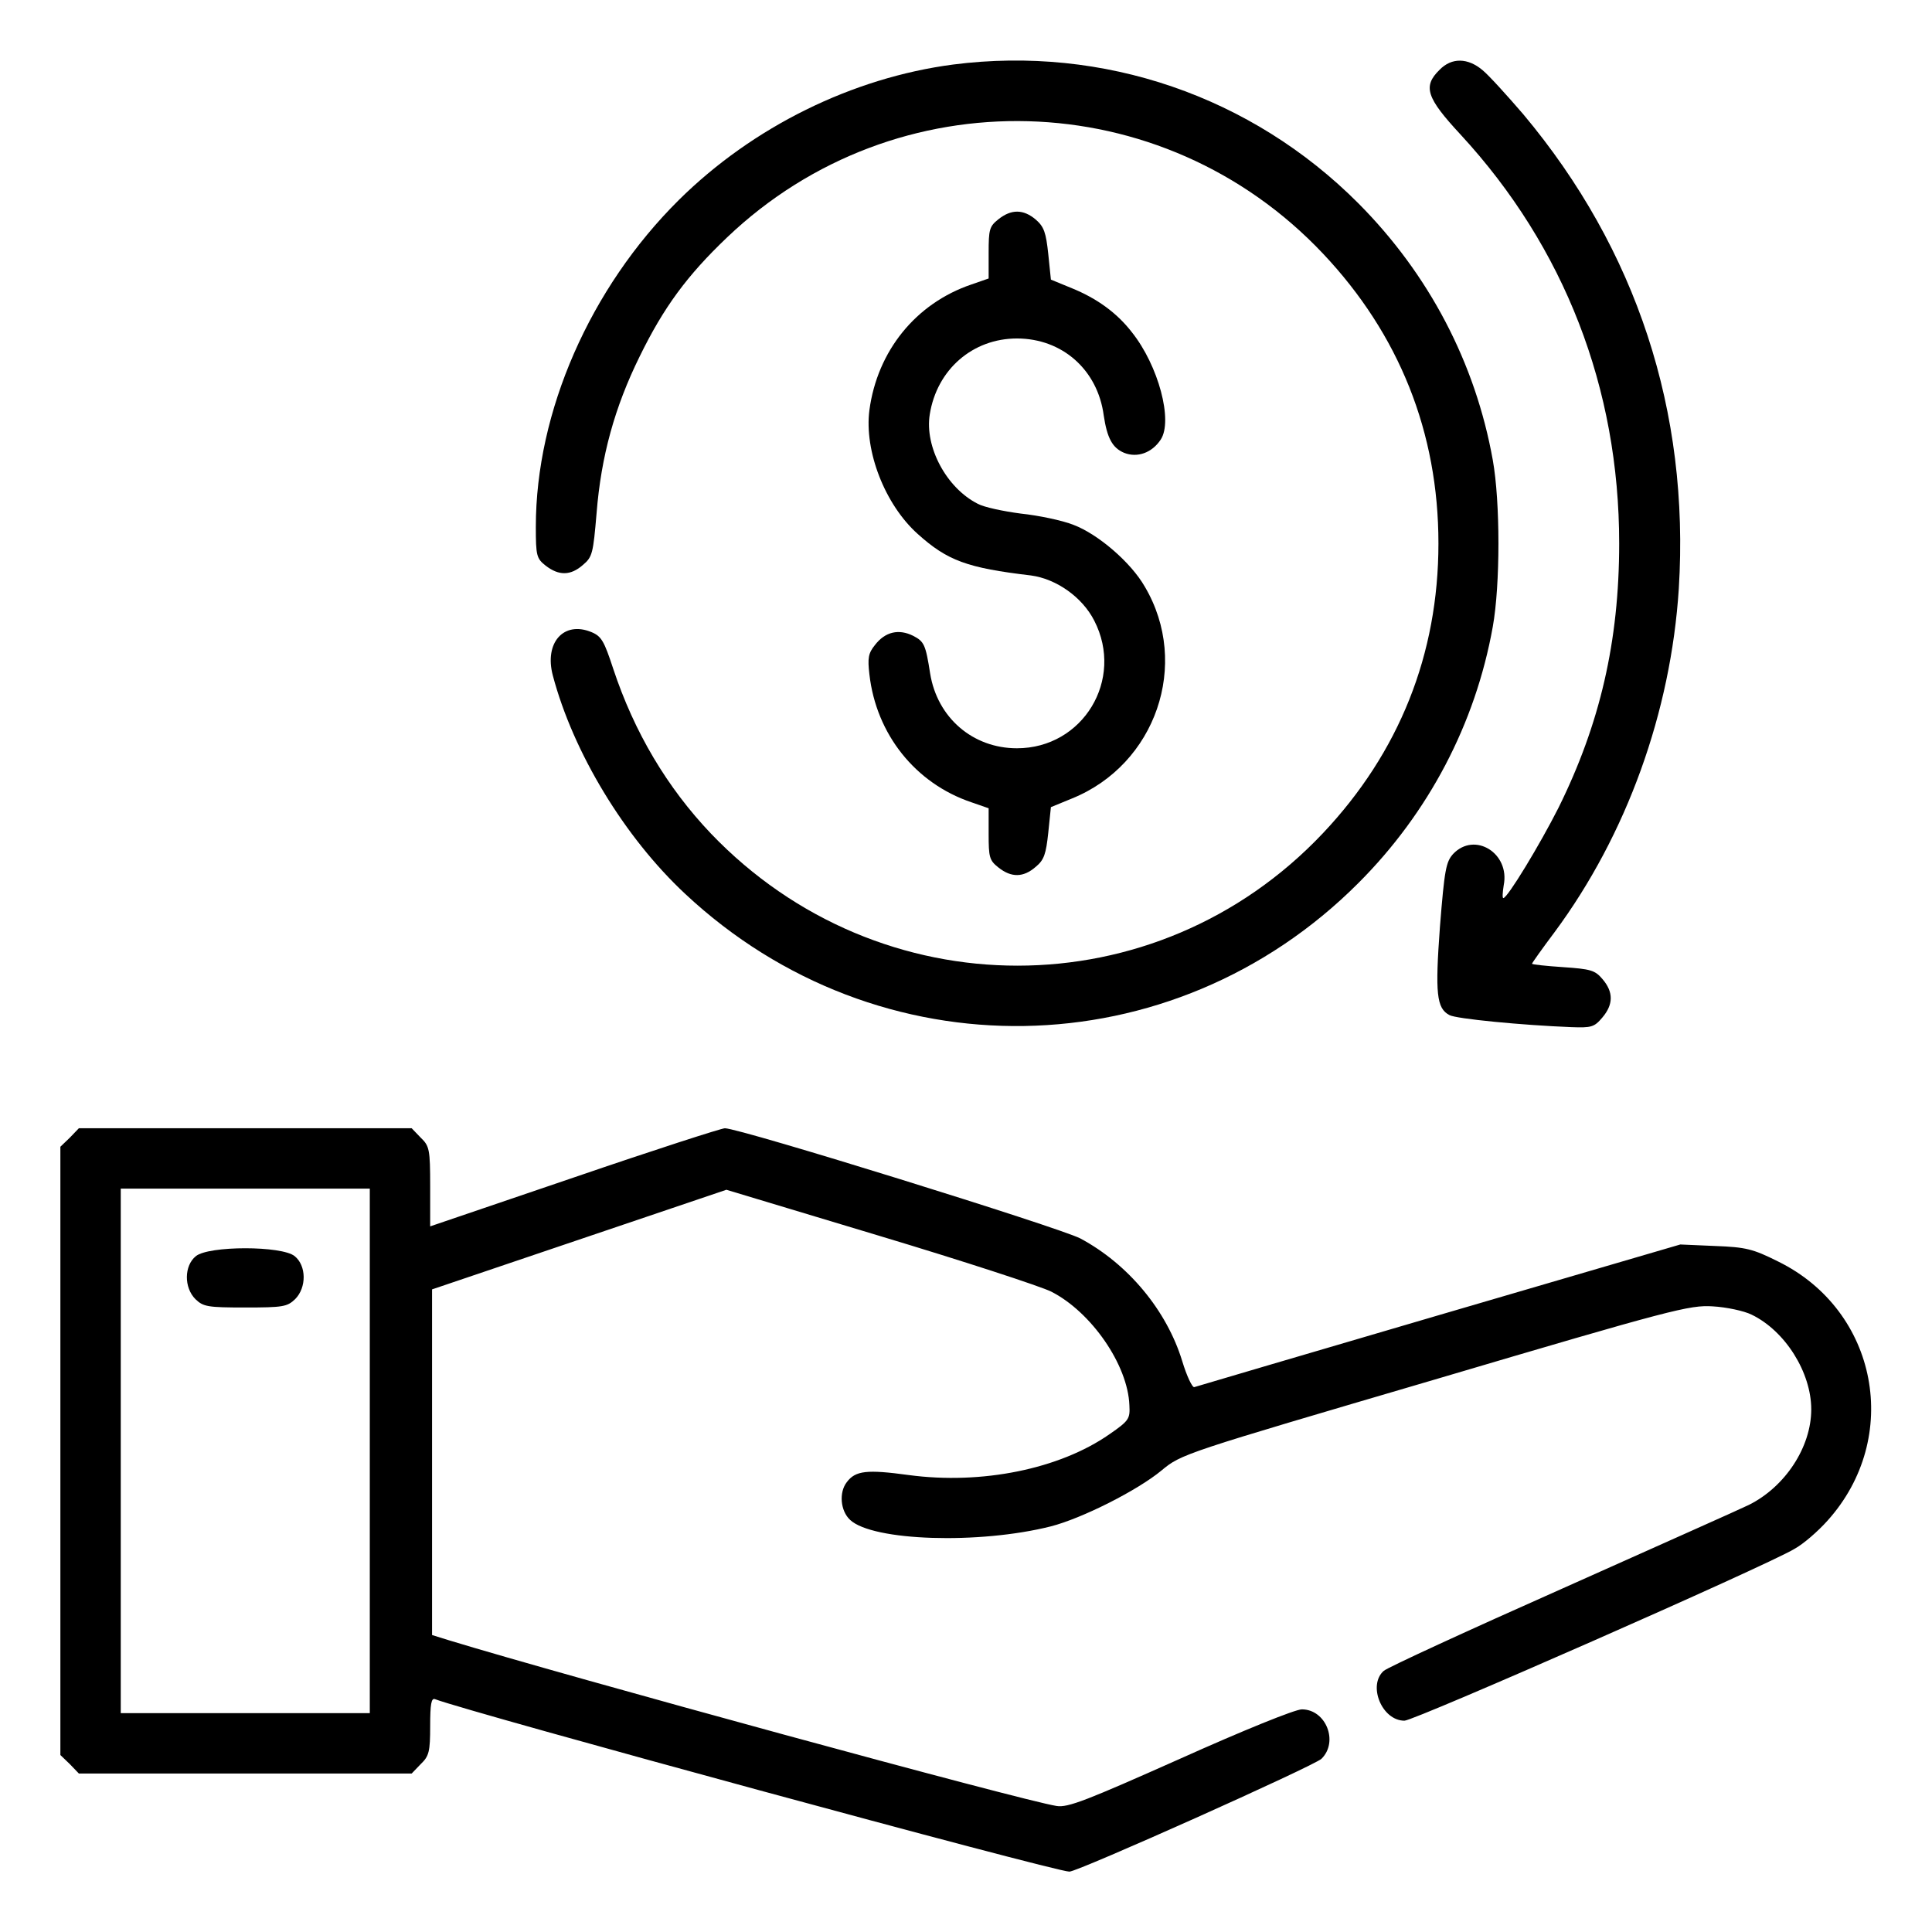 <?xml version="1.0" encoding="UTF-8" standalone="no"?>
<!DOCTYPE svg PUBLIC "-//W3C//DTD SVG 20010904//EN" "http://www.w3.org/TR/2001/REC-SVG-20010904/DTD/svg10.dtd">
<svg version="1.0" xmlns="http://www.w3.org/2000/svg" width="512pt" height="512pt" viewBox="0 0 512 512" preserveAspectRatio="xMidYMid meet">

<g transform="translate(0,512) scale(0.1,-0.1)" fill="#000000" stroke="none">
<path d="M2526 4949 c-267 -35 -531 -165 -727 -359 -235 -233 -379 -561 -379 -866 0 -77 2 -84 26 -103 35 -27 66 -27 99 2 25 21 27 31 36 137 12 151 48 281 114 415 64 131 126 215 232 316 448 427 1153 408 1579 -43 202 -214 306 -474 306 -768 0 -294 -104 -554 -306 -768 -442 -468 -1175 -468 -1622 -1 -116 122 -203 268 -259 437 -24 73 -31 86 -58 97 -73 30 -125 -28 -102 -115 54 -204 190 -429 351 -579 511 -478 1291 -465 1784 29 186 186 310 422 356 679 20 111 20 331 0 442 -46 257 -169 492 -356 680 -283 284 -676 419 -1074 368z"/>
<path d="M3815 4935 c-45 -44 -35 -74 56 -172 275 -298 420 -672 420 -1083 0 -260 -51 -479 -161 -701 -49 -97 -135 -239 -146 -239 -3 0 -2 15 1 34 17 85 -77 143 -134 83 -19 -21 -23 -42 -35 -193 -13 -177 -9 -216 25 -234 17 -10 194 -27 323 -32 53 -2 61 0 82 25 30 35 30 68 1 102 -20 24 -32 27 -105 32 -45 3 -82 7 -82 9 0 2 27 40 60 84 191 258 308 583 329 910 29 469 -112 899 -412 1257 -43 50 -91 103 -108 117 -39 33 -82 34 -114 1z"/>
<path d="M2646 4539 c-24 -19 -26 -27 -26 -89 l0 -68 -46 -16 c-147 -50 -249 -176 -270 -333 -14 -108 41 -250 128 -328 79 -71 131 -90 300 -110 67 -9 136 -57 168 -120 80 -156 -30 -338 -205 -338 -117 0 -211 81 -230 198 -12 77 -16 85 -45 100 -38 19 -74 11 -101 -24 -18 -22 -20 -35 -15 -78 18 -159 122 -289 270 -339 l46 -16 0 -68 c0 -62 2 -70 26 -89 34 -27 66 -27 99 2 22 18 27 34 33 90 l7 68 56 23 c222 90 314 356 193 561 -37 65 -125 140 -189 164 -30 12 -93 25 -140 30 -46 6 -98 17 -114 26 -83 42 -141 151 -127 237 19 119 114 201 231 201 120 0 214 -83 230 -204 9 -60 23 -86 54 -99 35 -14 74 0 97 35 33 50 -6 196 -76 284 -40 52 -93 90 -159 117 l-56 23 -7 68 c-6 56 -11 72 -33 91 -33 28 -65 28 -99 1z"/>
<path d="M185 2105 l-25 -24 0 -806 0 -806 25 -24 24 -25 441 0 441 0 24 25 c22 21 25 33 25 101 0 58 3 75 13 71 95 -36 1642 -457 1681 -457 23 0 648 280 668 299 46 45 12 131 -52 131 -18 0 -156 -56 -323 -131 -247 -110 -297 -130 -327 -125 -91 14 -1299 344 -1610 439 l-45 14 0 458 0 458 390 132 390 132 405 -122 c223 -67 428 -134 456 -148 106 -54 203 -194 207 -301 2 -36 -1 -41 -53 -77 -132 -92 -338 -134 -532 -108 -110 15 -141 12 -164 -19 -21 -27 -17 -76 9 -100 60 -56 342 -65 532 -17 82 21 229 95 293 148 53 44 57 45 724 241 629 186 676 198 737 194 36 -2 83 -12 103 -22 89 -43 158 -153 158 -251 0 -100 -69 -205 -165 -253 -22 -11 -245 -110 -495 -222 -250 -111 -463 -209 -473 -218 -43 -38 -5 -132 55 -132 26 0 956 409 1033 455 24 13 63 47 88 75 198 220 134 557 -131 687 -66 33 -85 38 -167 41 l-92 4 -639 -187 c-351 -103 -643 -189 -649 -191 -5 -2 -20 29 -32 69 -41 134 -143 257 -270 325 -56 29 -902 292 -942 292 -9 0 -189 -58 -399 -130 l-382 -130 0 106 c0 98 -2 107 -25 129 l-24 25 -441 0 -441 0 -24 -25z m795 -830 l0 -695 -330 0 -330 0 0 695 0 695 330 0 330 0 0 -695z"/>
<path d="M519 1791 c-31 -25 -32 -83 -1 -114 21 -20 32 -22 132 -22 100 0 111 2 132 22 31 31 30 89 -1 114 -34 28 -228 28 -262 0z"/>
</g>
</svg>